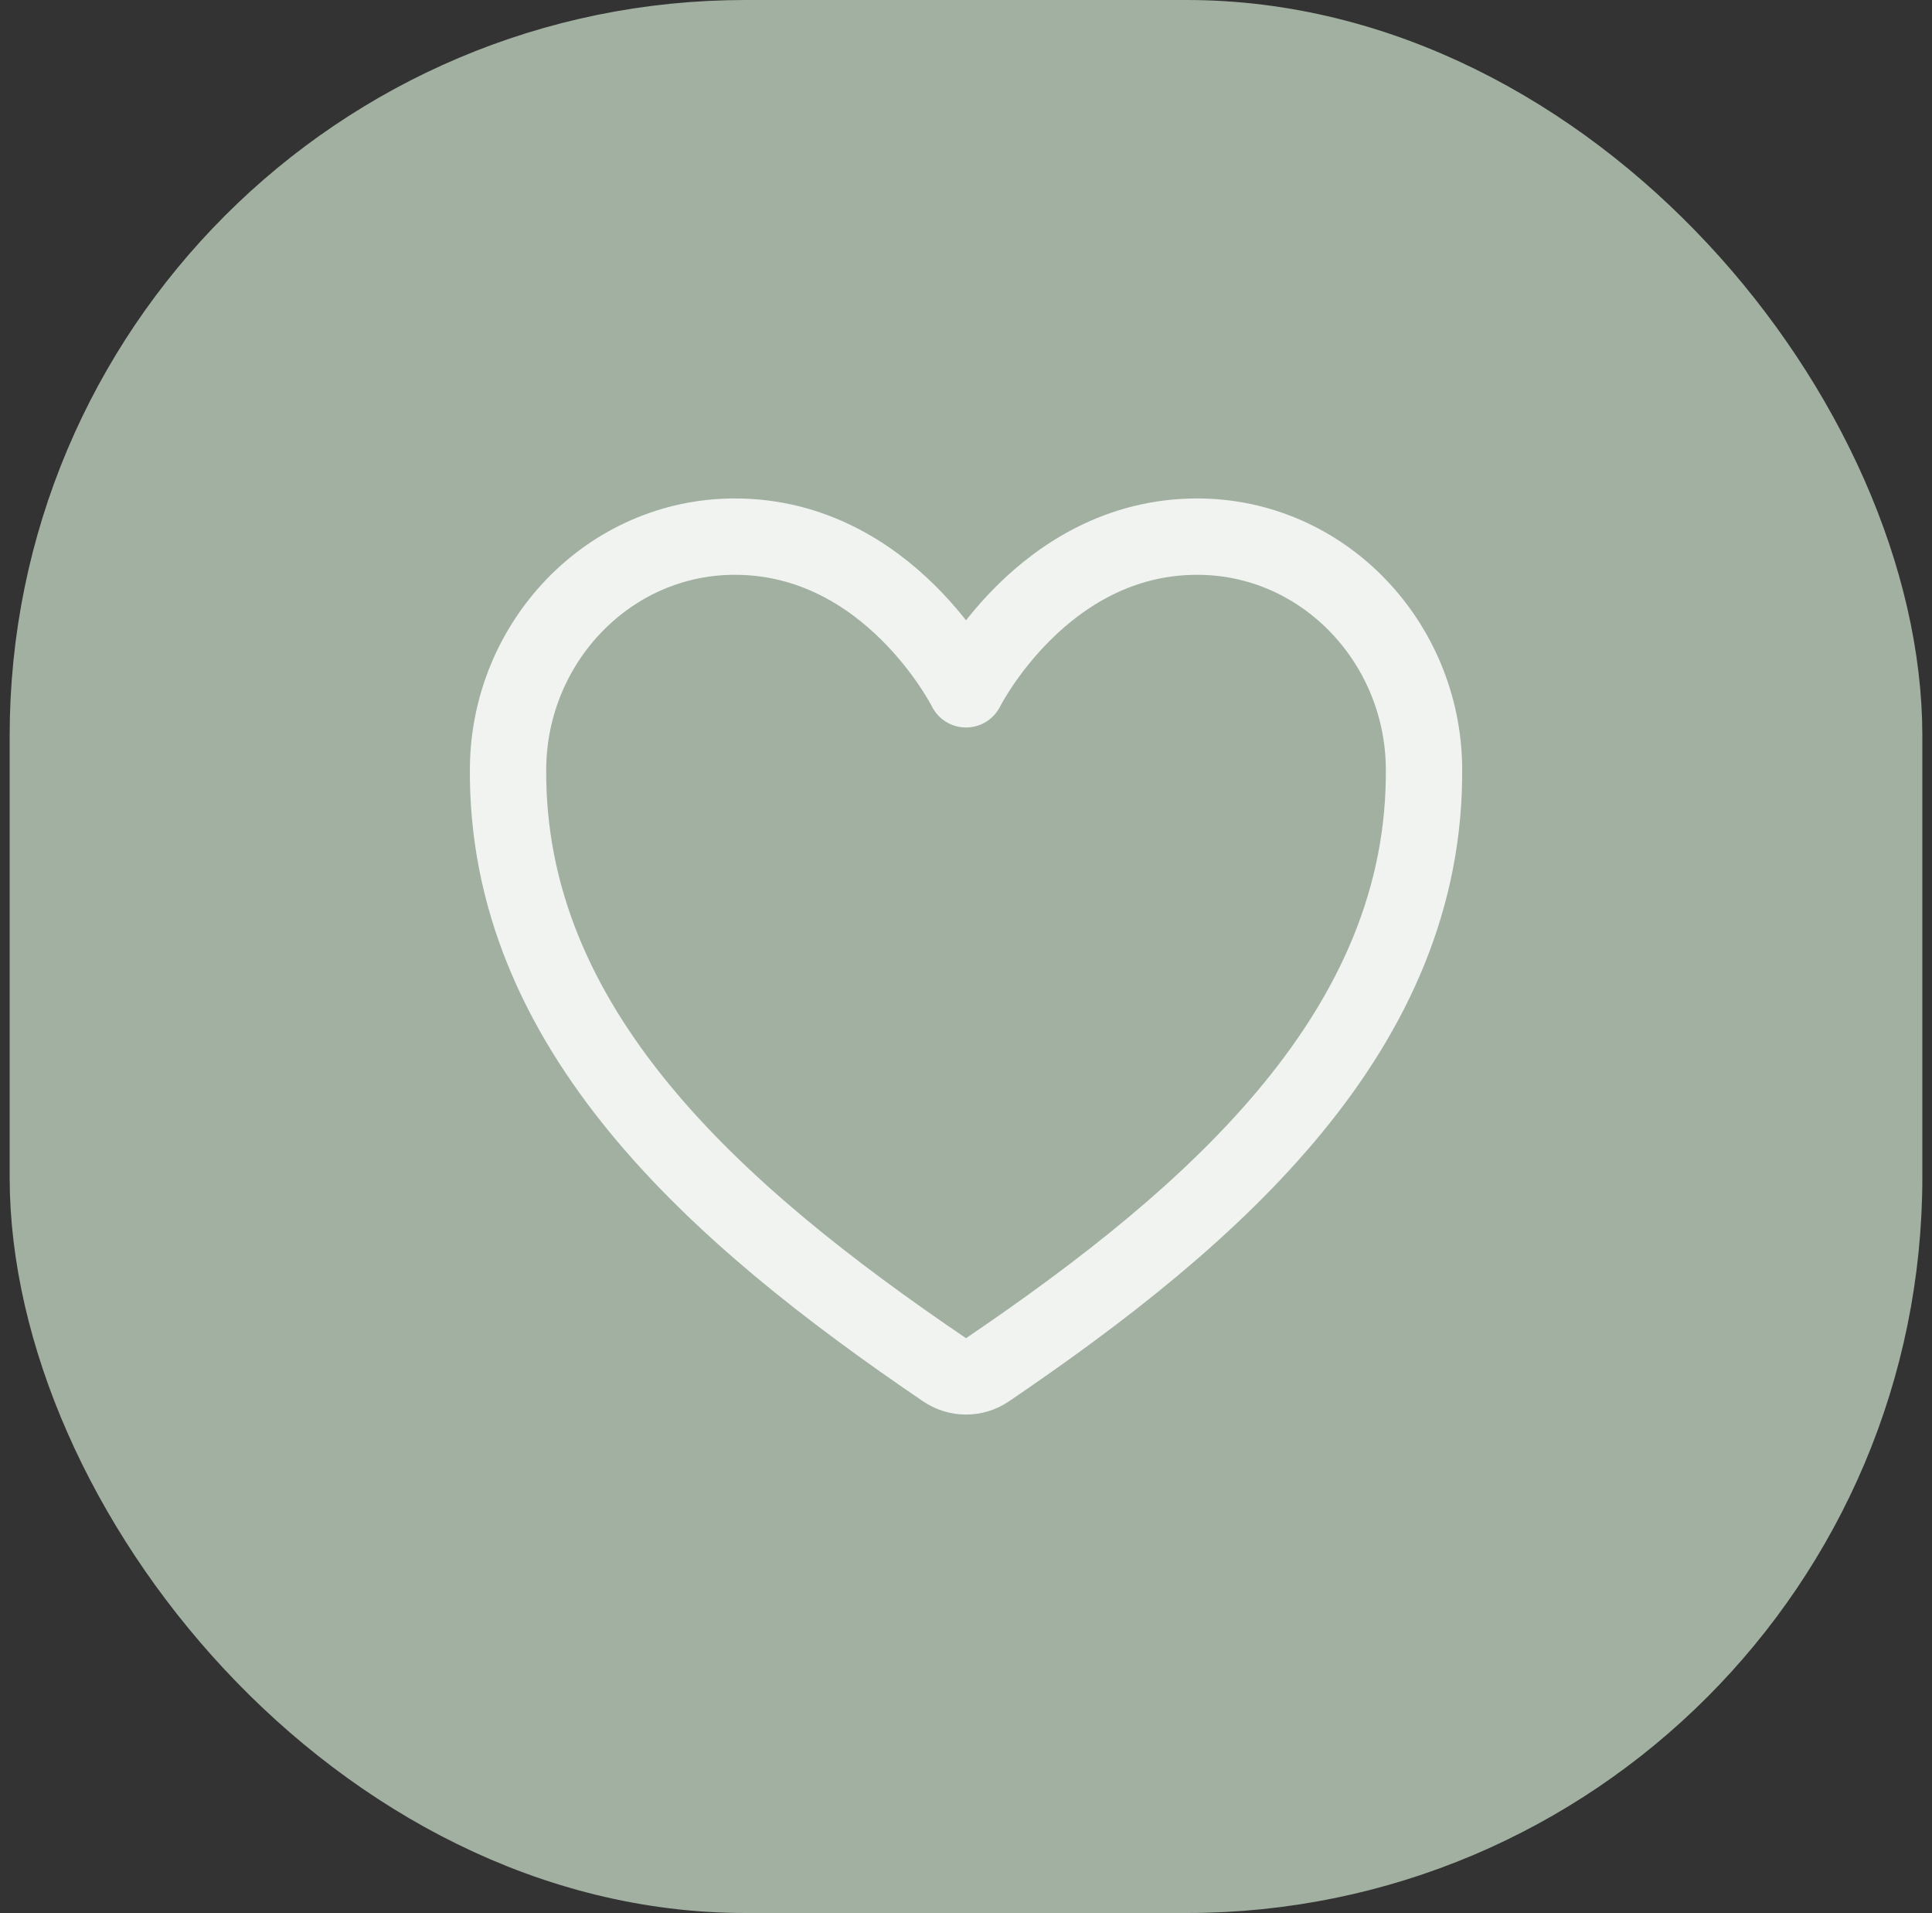 <?xml version="1.0" encoding="UTF-8"?> <svg xmlns="http://www.w3.org/2000/svg" width="100" height="99" viewBox="0 0 100 99" fill="none"><rect x="0" y="0" width="100" height="99" fill="#333333" stroke="none"/><rect x="2.404" y="1.904" width="95.192" height="95.192" rx="36.173" fill="#A2B0A2"></rect><rect x="2.404" y="1.904" width="95.192" height="95.192" rx="36.173" stroke="#A2B0A2" stroke-width="3.808"></rect><path d="M61.967 27.771C53.952 27.771 50.001 35.673 50.001 35.673C50.001 35.673 46.051 27.771 38.036 27.771C31.522 27.771 26.364 33.221 26.297 39.724C26.161 53.221 37.005 62.821 48.89 70.887C49.218 71.11 49.605 71.23 50.001 71.23C50.398 71.23 50.785 71.11 51.113 70.887C62.997 62.821 73.84 53.221 73.706 39.724C73.639 33.221 68.481 27.771 61.967 27.771V27.771Z" stroke="#F1F3F1" stroke-width="3.951" stroke-linecap="round" stroke-linejoin="round"></path></svg> 